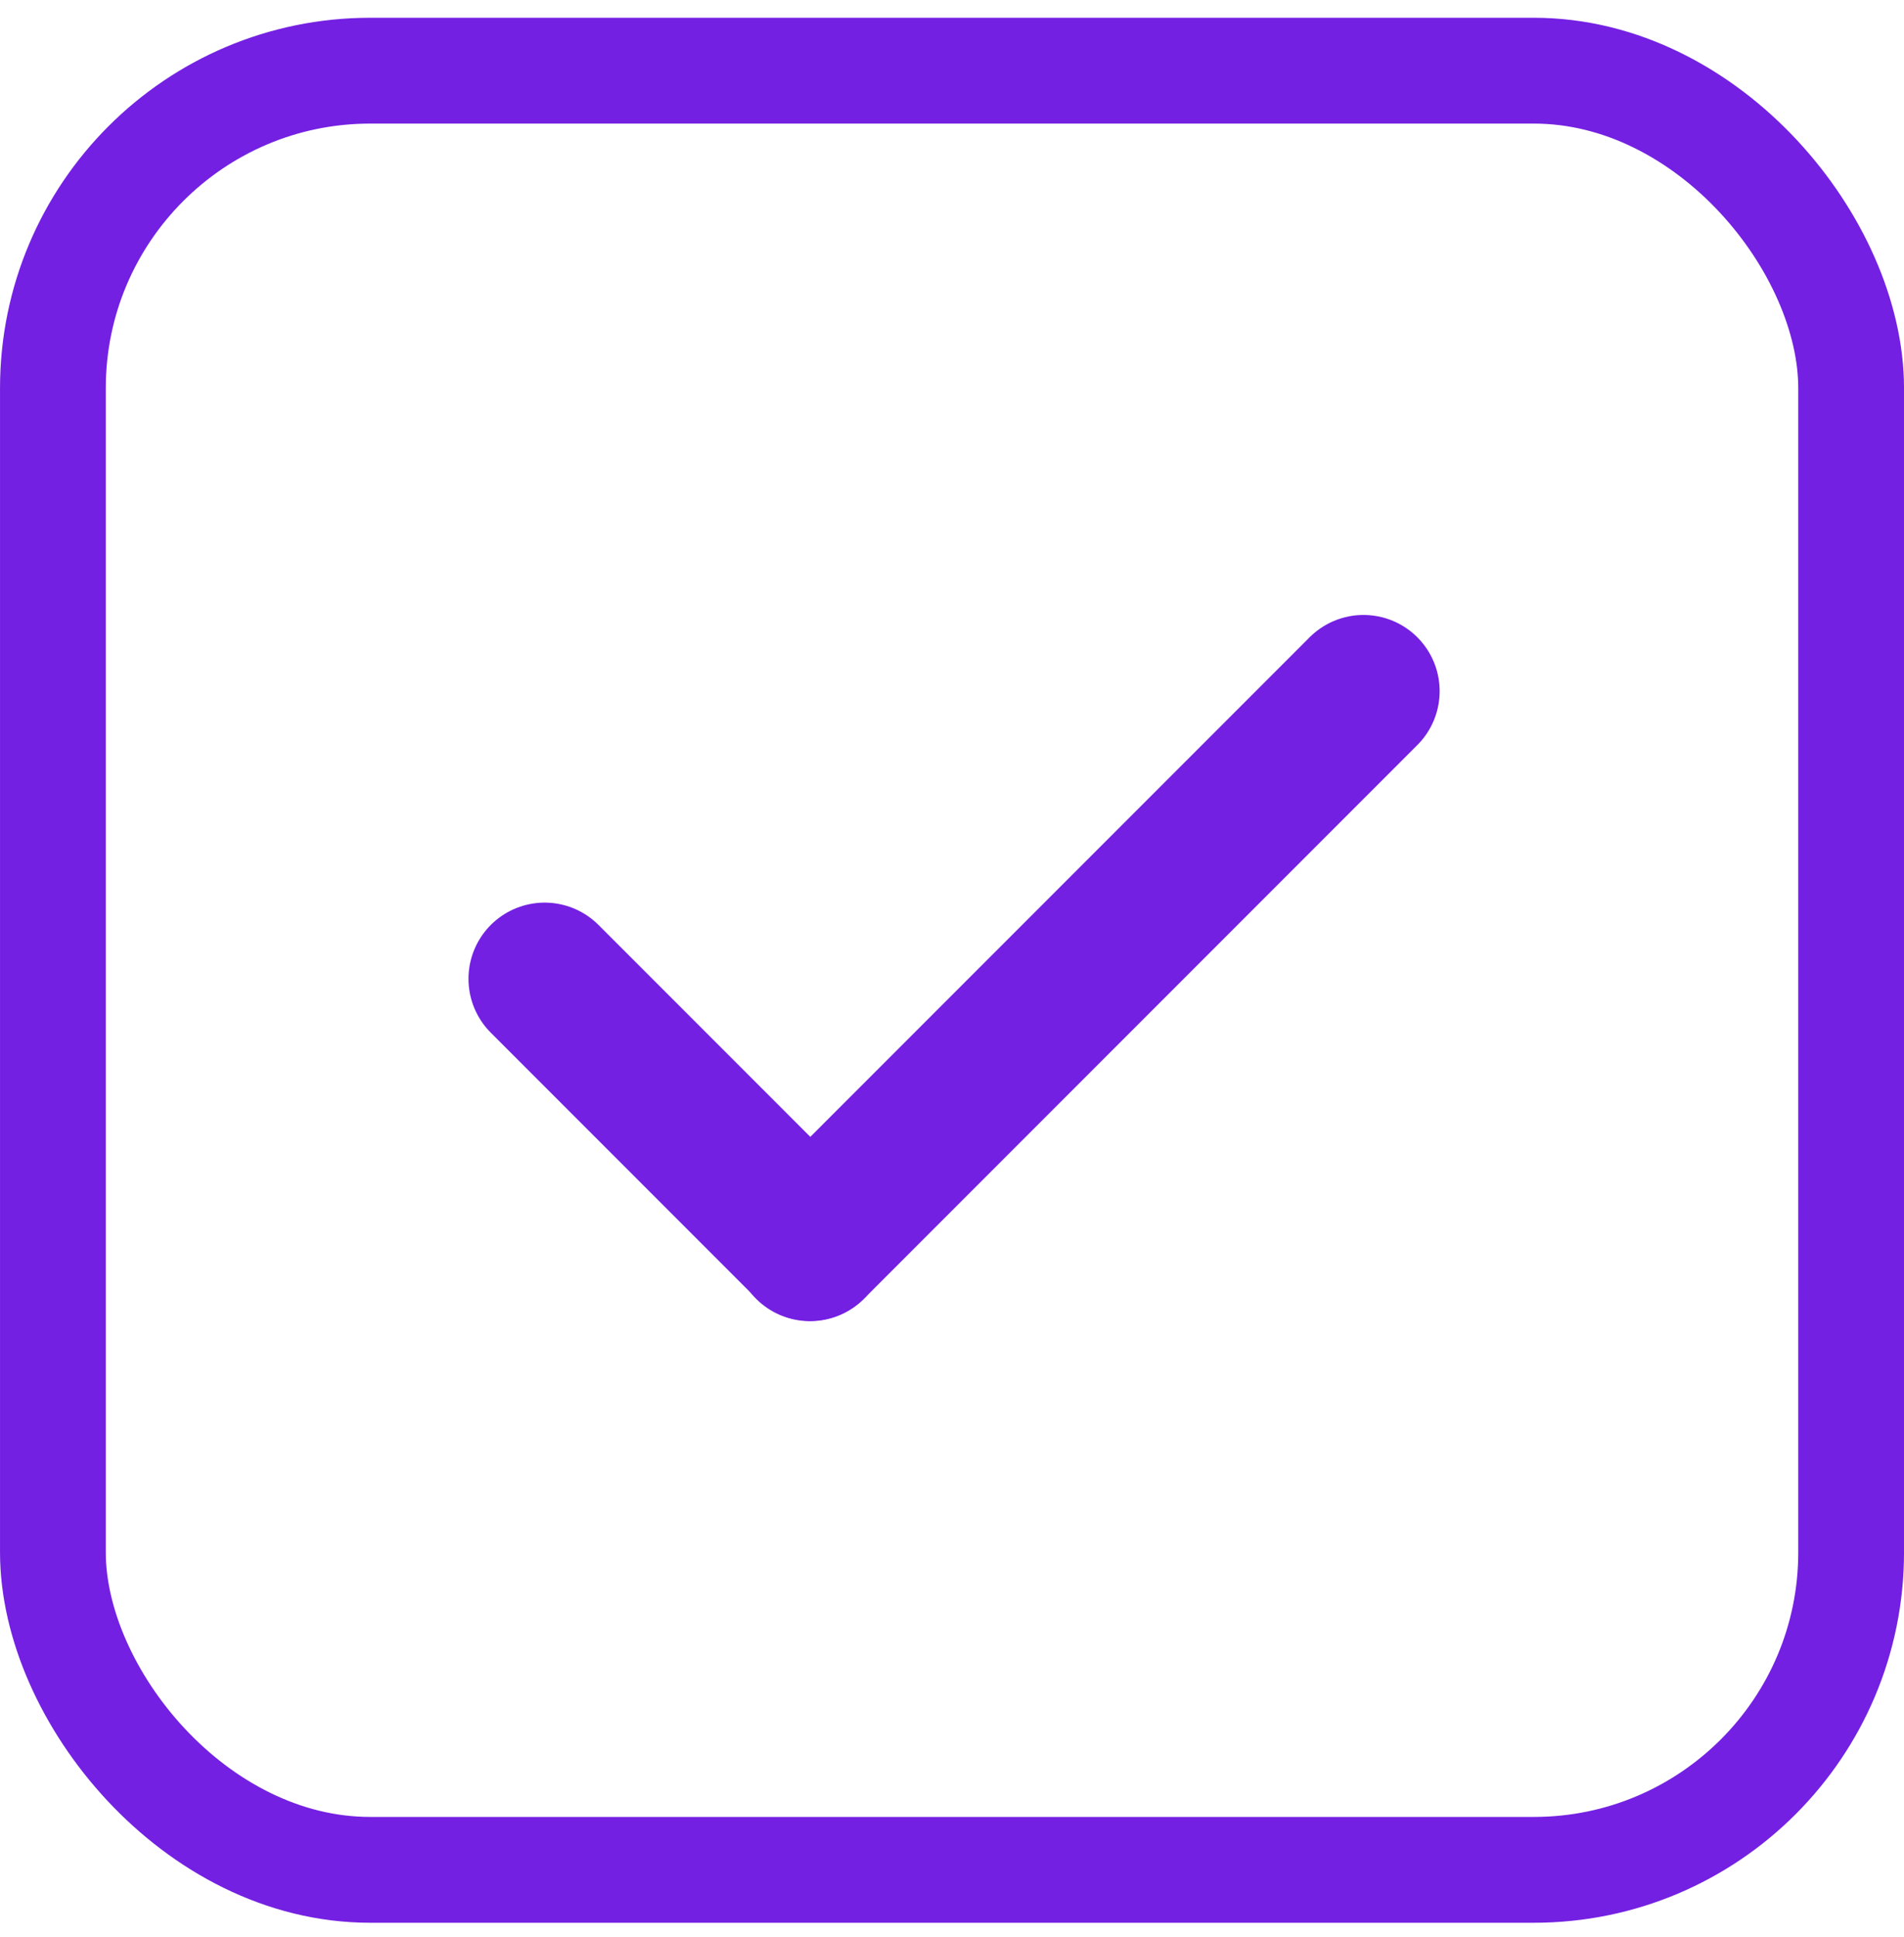 <svg width="60" height="61" viewBox="0 0 60 61" fill="none" xmlns="http://www.w3.org/2000/svg">
<rect x="1.667" y="2.226" width="56.667" height="56.667" rx="10" stroke="#7420E2" stroke-width="3.333"/>
<path d="M17.163 30.829L25.535 39.201" stroke="#7420E2" stroke-width="4.8" stroke-linecap="round"/>
<path d="M42.967 21.769L25.525 39.211" stroke="#7420E2" stroke-width="4.8" stroke-linecap="round"/>
</svg>
